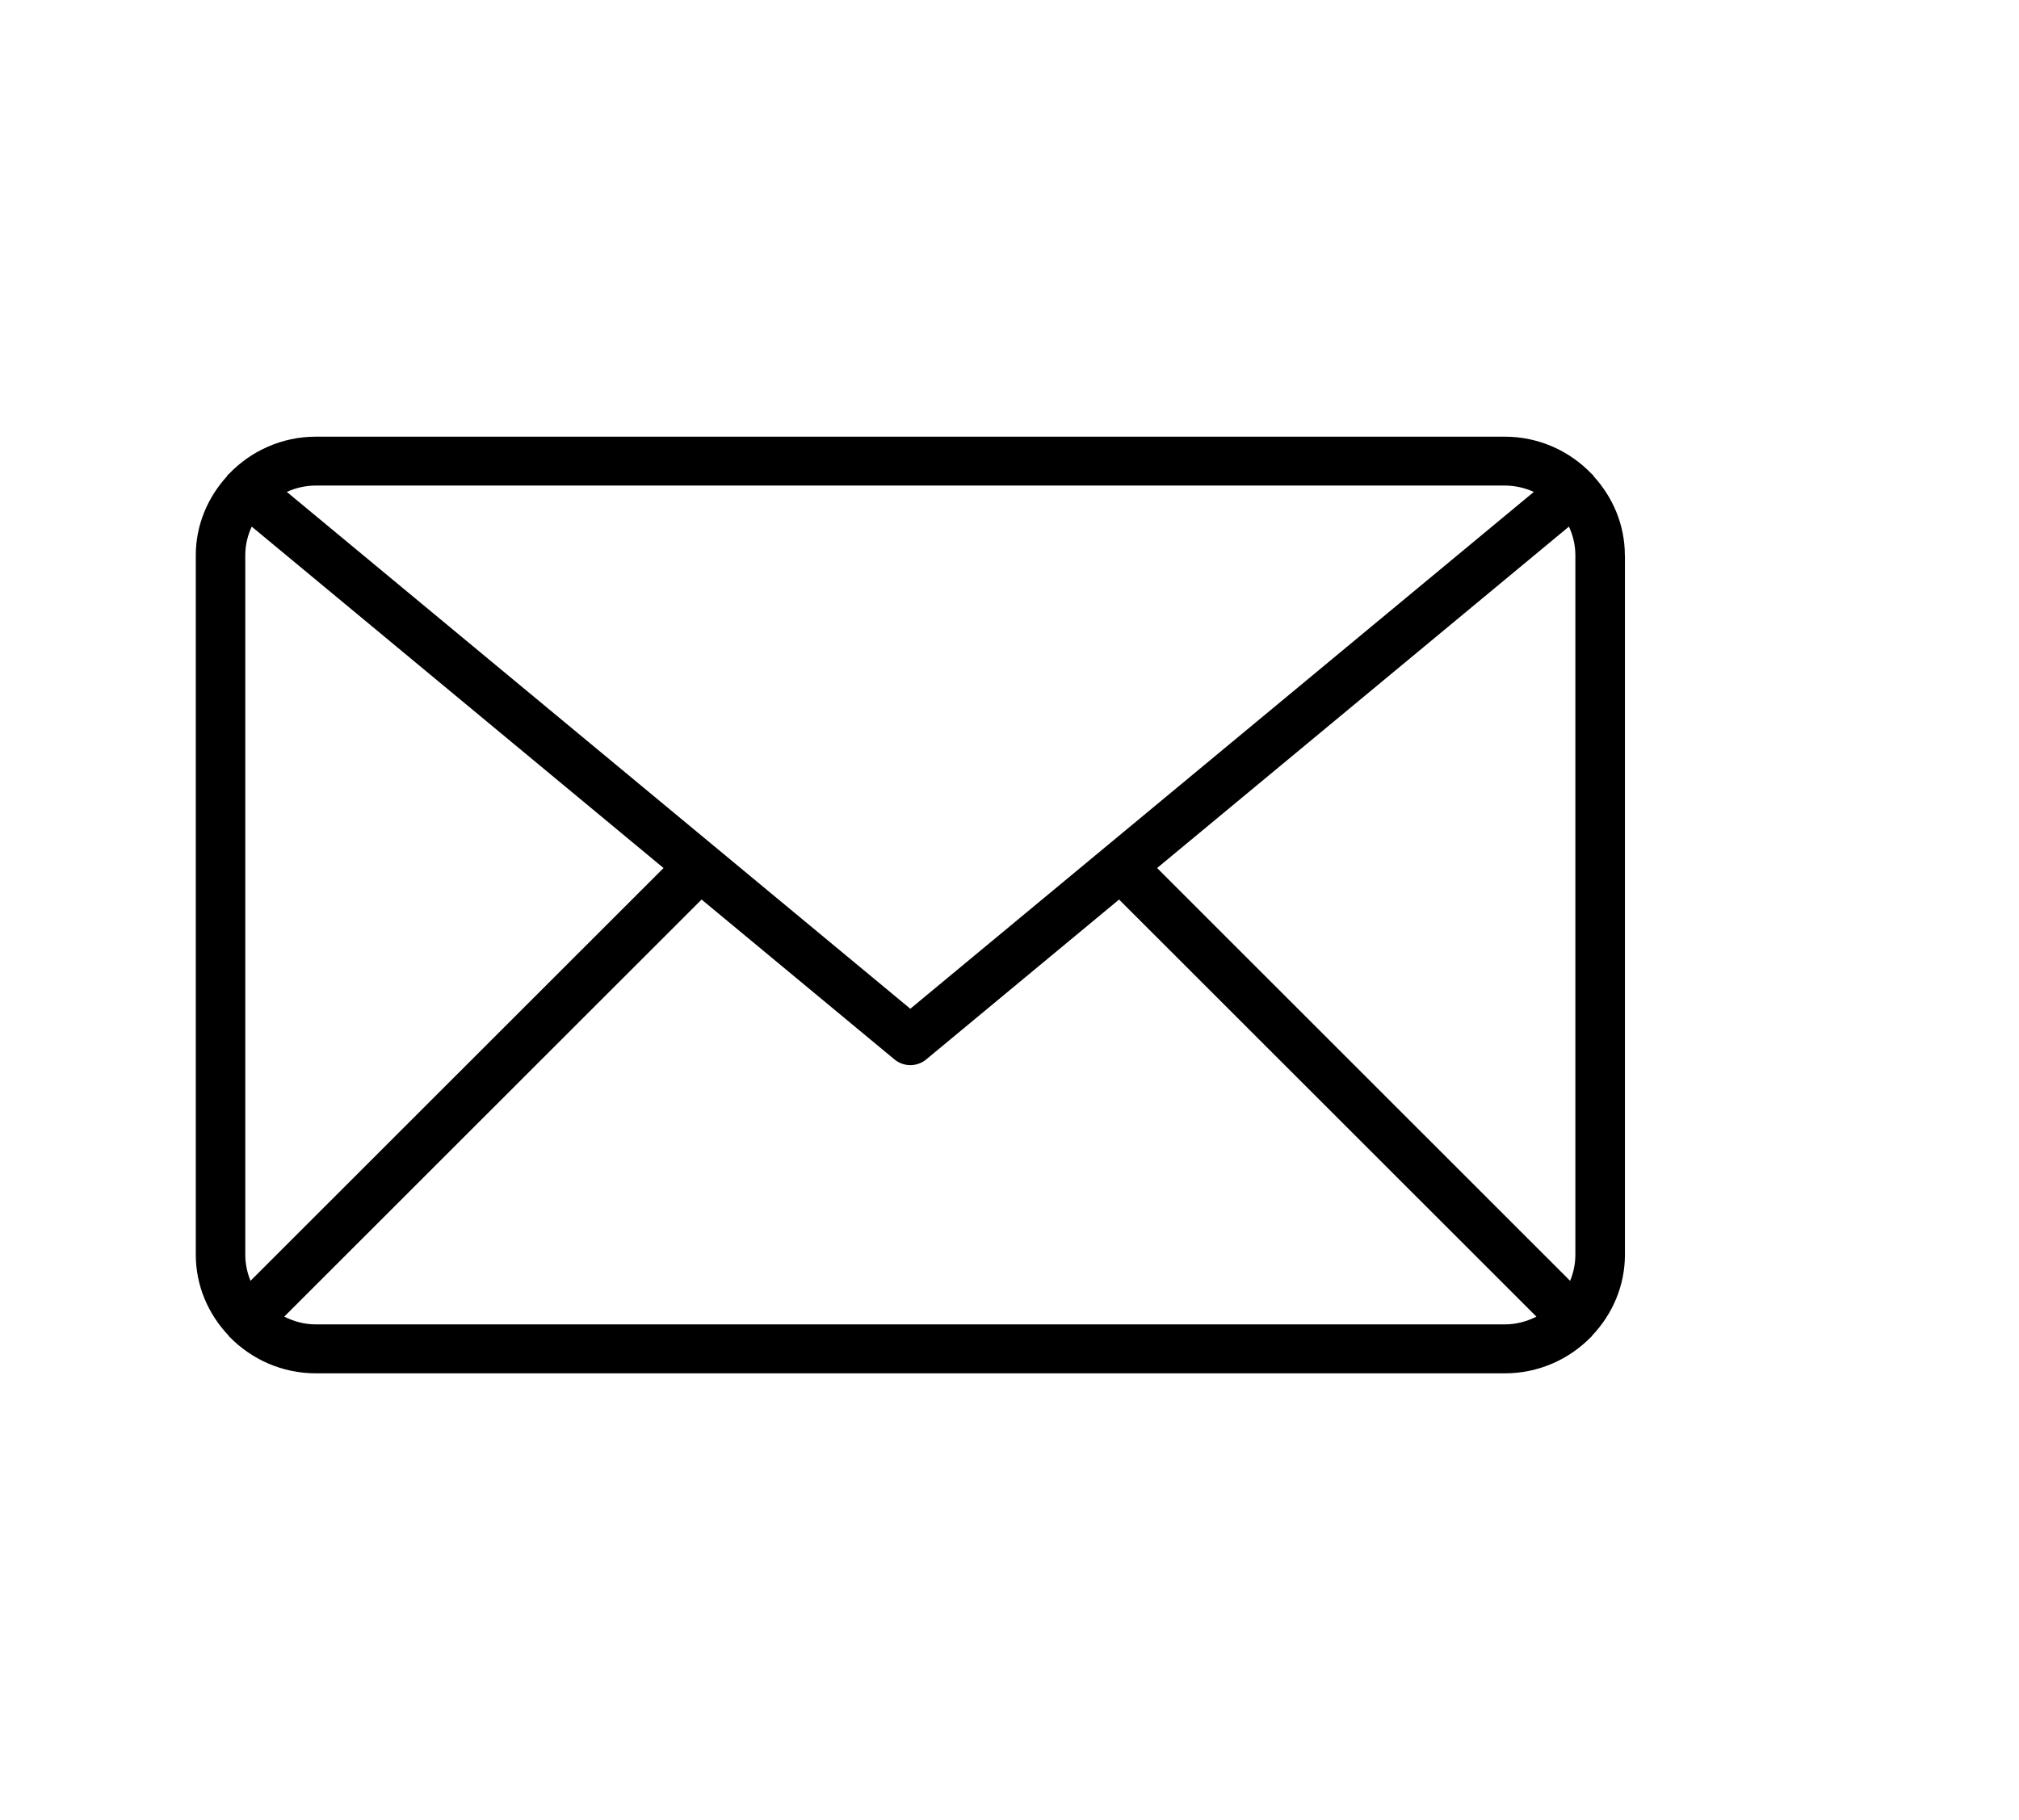 <!-- Generated by IcoMoon.io -->
<svg version="1.1" xmlns="http://www.w3.org/2000/svg" width="100%" height="100%" viewBox="0 0 1136 1024">

<path fill="#000000" d="M914.23 312.507c0-17.17-6.775-32.695-17.597-44.538-0.184-0.24-0.222-0.508-0.409-0.747-0.184-0.217-0.427-0.293-0.622-0.475-12.303-12.863-29.638-21.006-48.931-21.006h-668.94c-19.295 0-36.634 8.136-48.958 21.006-0.184 0.196-0.442 0.283-0.622 0.498-0.196 0.222-0.24 0.508-0.409 0.747-10.803 11.847-17.58 27.359-17.58 44.521v393.566c0 17.58 7.060 33.486 18.344 45.42 0.222 0.25 0.293 0.551 0.541 0.791 0.085 0.085 0.184 0.098 0.267 0.184 12.303 12.539 29.423 20.38 48.433 20.38h668.94c19.010 0 36.154-7.855 48.433-20.398 0.085-0.071 0.184-0.098 0.267-0.169 0.24-0.222 0.31-0.525 0.525-0.765 11.301-11.946 18.361-27.859 18.361-45.447v-393.566h-0.019zM651.047 488.487l231.723-192.14c2.276 4.935 3.619 10.386 3.619 16.156v393.566c0 5.219-1.076 10.167-2.952 14.725l-232.386-232.304zM846.66 273.245c5.842 0 11.346 1.337 16.352 3.572l-350.819 290.86-350.819-290.86c5.006-2.25 10.51-3.572 16.352-3.572h668.94zM140.955 720.784c-1.867-4.544-2.952-9.508-2.952-14.725v-393.551c0-5.771 1.343-11.221 3.619-16.156l231.723 192.14-232.386 232.287zM177.728 745.311c-6.438 0-12.422-1.661-17.805-4.357l234.831-234.733 108.504 89.963c2.579 2.152 5.771 3.228 8.948 3.228s6.366-1.076 8.948-3.228l108.504-89.963 234.831 234.733c-5.379 2.688-11.372 4.357-17.805 4.357h-668.94z"></path>
</svg>

